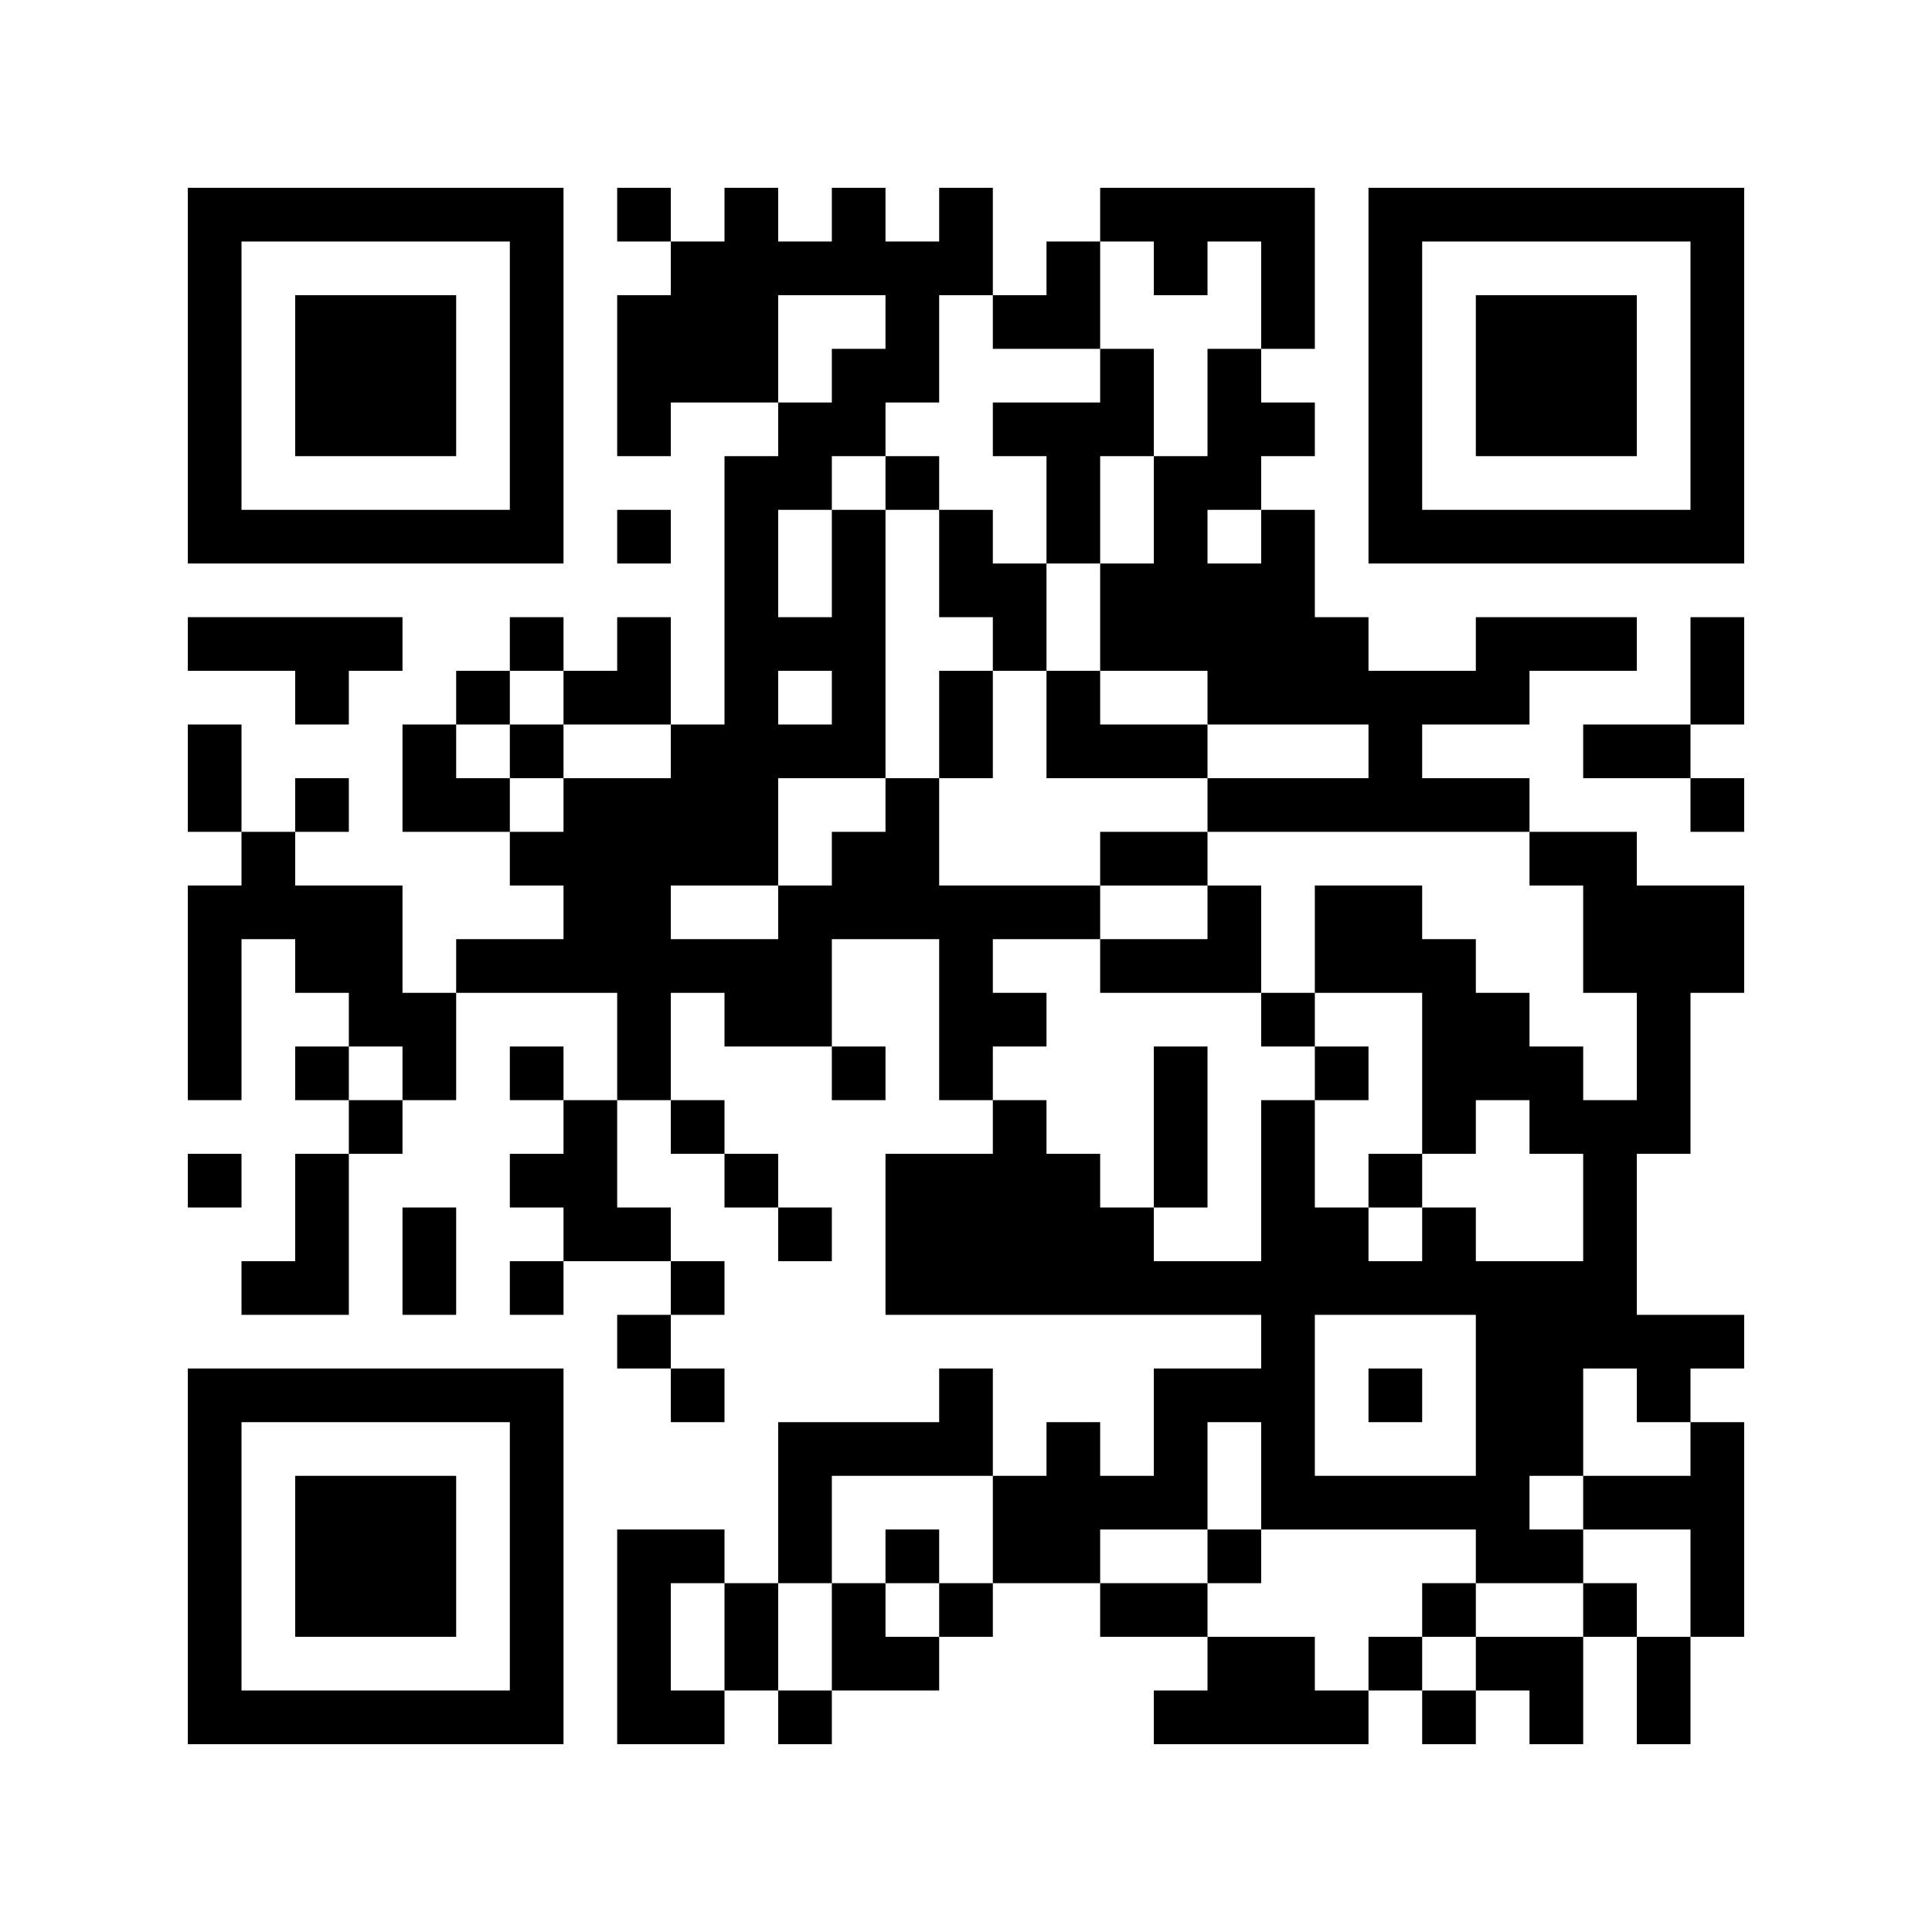 <svg width="100" height="100" viewBox="0 0 100 100" fill="none" xmlns="http://www.w3.org/2000/svg">
<rect x="0" y="0" width="100" height="100" fill="#808080" stroke="none"/>
<g clip-path="url(#clip0_6927_440)">
<path d="M100 0H0V100H100V0Z" fill="white"/>
<path d="M9.722 19.445V29.167H19.445H29.167V19.445V9.722H19.445H9.722V19.445ZM26.389 19.445V26.389H19.445H12.5V19.445V12.5H19.445H26.389V19.445Z" fill="black"/>
<path d="M15.278 19.444V23.611H19.444H23.611V19.444V15.278H19.444H15.278V19.444Z" fill="black"/>
<path d="M31.945 11.111V12.5H33.333H34.722V13.889V15.278H33.333H31.945V19.445V23.611H33.333H34.722V22.222V20.833H37.5H40.278V22.222V23.611H38.889H37.5V30.556V37.5H36.111H34.722V34.722V31.945H33.333H31.945V33.333V34.722H30.556H29.167V33.333V31.945H27.778H26.389V33.333V34.722H25H23.611V36.111V37.5H22.222H20.833V40.278V43.056H23.611H26.389V44.444V45.833H27.778H29.167V47.222V48.611H26.389H23.611V50V51.389H22.222H20.833V48.611V45.833H18.056H15.278V44.444V43.056H16.667H18.056V41.667V40.278H16.667H15.278V41.667V43.056H13.889H12.5V40.278V37.5H11.111H9.722V40.278V43.056H11.111H12.5V44.444V45.833H11.111H9.722V51.389V56.944H11.111H12.5V52.778V48.611H13.889H15.278V50V51.389H16.667H18.056V52.778V54.167H16.667H15.278V55.556V56.944H16.667H18.056V58.333V59.722H16.667H15.278V62.5V65.278H13.889H12.5V66.667V68.056H15.278H18.056V63.889V59.722H19.445H20.833V58.333V56.944H22.222H23.611V54.167V51.389H27.778H31.945V54.167V56.944H30.556H29.167V55.556V54.167H27.778H26.389V55.556V56.944H27.778H29.167V58.333V59.722H27.778H26.389V61.111V62.5H27.778H29.167V63.889V65.278H27.778H26.389V66.667V68.056H27.778H29.167V66.667V65.278H31.945H34.722V66.667V68.056H33.333H31.945V69.445V70.833H33.333H34.722V72.222V73.611H36.111H37.5V72.222V70.833H36.111H34.722V69.445V68.056H36.111H37.5V66.667V65.278H36.111H34.722V63.889V62.5H33.333H31.945V59.722V56.944H33.333H34.722V58.333V59.722H36.111H37.5V61.111V62.5H38.889H40.278V63.889V65.278H41.667H43.056V63.889V62.5H41.667H40.278V61.111V59.722H38.889H37.5V58.333V56.944H36.111H34.722V54.167V51.389H36.111H37.5V52.778V54.167H40.278H43.056V55.556V56.944H44.444H45.833V55.556V54.167H44.444H43.056V51.389V48.611H45.833H48.611V52.778V56.944H50H51.389V58.333V59.722H48.611H45.833V63.889V68.056H55.556H65.278V69.445V70.833H62.5H59.722V73.611V76.389H58.333H56.944V75V73.611H55.556H54.167V75V76.389H52.778H51.389V73.611V70.833H50H48.611V72.222V73.611H44.444H40.278V77.778V81.945H38.889H37.5V80.556V79.167H34.722H31.945V84.722V90.278H34.722H37.5V88.889V87.5H38.889H40.278V88.889V90.278H41.667H43.056V88.889V87.5H45.833H48.611V86.111V84.722H50H51.389V83.333V81.945H54.167H56.944V83.333V84.722H59.722H62.5V86.111V87.5H61.111H59.722V88.889V90.278H65.278H70.833V88.889V87.5H72.222H73.611V88.889V90.278H75H76.389V88.889V87.5H77.778H79.167V88.889V90.278H80.556H81.945V87.5V84.722H83.333H84.722V87.5V90.278H86.111H87.5V87.5V84.722H88.889H90.278V79.167V73.611H88.889H87.5V72.222V70.833H88.889H90.278V69.445V68.056H87.5H84.722V63.889V59.722H86.111H87.5V55.556V51.389H88.889H90.278V48.611V45.833H87.5H84.722V44.444V43.056H81.945H79.167V41.667V40.278H76.389H73.611V38.889V37.5H76.389H79.167V36.111V34.722H81.945H84.722V33.333V31.945H80.556H76.389V33.333V34.722H73.611H70.833V33.333V31.945H69.445H68.056V29.167V26.389H66.667H65.278V25V23.611H66.667H68.056V22.222V20.833H66.667H65.278V19.445V18.056H66.667H68.056V13.889V9.722H62.5H56.944V11.111V12.5H55.556H54.167V13.889V15.278H52.778H51.389V12.5V9.722H50H48.611V11.111V12.5H47.222H45.833V11.111V9.722H44.444H43.056V11.111V12.5H41.667H40.278V11.111V9.722H38.889H37.5V11.111V12.5H36.111H34.722V11.111V9.722H33.333H31.945V11.111ZM59.722 13.889V15.278H61.111H62.5V13.889V12.5H63.889H65.278V15.278V18.056H63.889H62.5V20.833V23.611H61.111H59.722V26.389V29.167H58.333H56.944V31.945V34.722H59.722H62.5V36.111V37.5H66.667H70.833V38.889V40.278H66.667H62.5V41.667V43.056H70.833H79.167V44.444V45.833H80.556H81.945V48.611V51.389H83.333H84.722V54.167V56.944H83.333H81.945V55.556V54.167H80.556H79.167V52.778V51.389H77.778H76.389V50V48.611H75H73.611V47.222V45.833H70.833H68.056V48.611V51.389H70.833H73.611V55.556V59.722H75H76.389V58.333V56.944H77.778H79.167V58.333V59.722H80.556H81.945V62.5V65.278H79.167H76.389V63.889V62.5H75H73.611V63.889V65.278H72.222H70.833V63.889V62.5H69.445H68.056V59.722V56.944H66.667H65.278V61.111V65.278H62.5H59.722V63.889V62.5H58.333H56.944V61.111V59.722H55.556H54.167V58.333V56.944H52.778H51.389V55.556V54.167H52.778H54.167V52.778V51.389H52.778H51.389V50V48.611H54.167H56.944V47.222V45.833H52.778H48.611V43.056V40.278H47.222H45.833V41.667V43.056H44.444H43.056V44.444V45.833H41.667H40.278V47.222V48.611H37.5H34.722V47.222V45.833H37.5H40.278V43.056V40.278H43.056H45.833V33.333V26.389H44.444H43.056V29.167V31.945H41.667H40.278V29.167V26.389H41.667H43.056V25V23.611H44.444H45.833V22.222V20.833H47.222H48.611V18.056V15.278H50H51.389V16.667V18.056H54.167H56.944V15.278V12.5H58.333H59.722V13.889ZM45.833 16.667V18.056H44.444H43.056V19.445V20.833H41.667H40.278V18.056V15.278H43.056H45.833V16.667ZM65.278 27.778V29.167H63.889H62.5V27.778V26.389H63.889H65.278V27.778ZM29.167 36.111V37.5H31.945H34.722V38.889V40.278H31.945H29.167V41.667V43.056H27.778H26.389V41.667V40.278H25H23.611V38.889V37.5H25H26.389V36.111V34.722H27.778H29.167V36.111ZM43.056 36.111V37.5H41.667H40.278V36.111V34.722H41.667H43.056V36.111ZM20.833 55.556V56.944H19.445H18.056V55.556V54.167H19.445H20.833V55.556ZM76.389 72.222V76.389H72.222H68.056V72.222V68.056H72.222H76.389V72.222ZM84.722 72.222V73.611H86.111H87.5V75V76.389H84.722H81.945V77.778V79.167H84.722H87.5V81.945V84.722H86.111H84.722V83.333V81.945H83.333H81.945V83.333V84.722H79.167H76.389V86.111V87.5H75H73.611V86.111V84.722H72.222H70.833V86.111V87.5H69.445H68.056V86.111V84.722H65.278H62.5V83.333V81.945H59.722H56.944V80.556V79.167H59.722H62.5V76.389V73.611H63.889H65.278V76.389V79.167H70.833H76.389V80.556V81.945H79.167H81.945V80.556V79.167H80.556H79.167V77.778V76.389H80.556H81.945V73.611V70.833H83.333H84.722V72.222ZM51.389 79.167V81.945H50H48.611V83.333V84.722H47.222H45.833V83.333V81.945H44.444H43.056V84.722V87.5H41.667H40.278V84.722V81.945H41.667H43.056V79.167V76.389H47.222H51.389V79.167ZM37.5 84.722V87.5H36.111H34.722V84.722V81.945H36.111H37.5V84.722Z" fill="black"/>
<path d="M56.944 19.445V20.833H54.167H51.389V22.222V23.611H52.778H54.167V26.389V29.167H52.778H51.389V27.778V26.389H50H48.611V25V23.611H47.222H45.833V25V26.389H47.222H48.611V29.167V31.945H50H51.389V33.333V34.722H50H48.611V37.5V40.278H50H51.389V37.5V34.722H52.778H54.167V37.5V40.278H58.333H62.5V38.889V37.5H59.722H56.944V36.111V34.722H55.556H54.167V31.945V29.167H55.556H56.944V26.389V23.611H58.333H59.722V20.833V18.056H58.333H56.944V19.445Z" fill="black"/>
<path d="M56.944 44.445V45.834H59.722H62.5V47.222V48.611H59.722H56.944V50V51.389H61.111H65.278V52.778V54.167H66.667H68.056V55.556V56.945H69.445H70.833V55.556V54.167H69.445H68.056V52.778V51.389H66.667H65.278V48.611V45.834H63.889H62.5V44.445V43.056H59.722H56.944V44.445Z" fill="black"/>
<path d="M59.722 58.333V62.5H61.111H62.5V58.333V54.167H61.111H59.722V58.333Z" fill="black"/>
<path d="M70.833 61.111V62.5H72.222H73.611V61.111V59.722H72.222H70.833V61.111Z" fill="black"/>
<path d="M26.389 38.889V40.278H27.778H29.167V38.889V37.5H27.778H26.389V38.889Z" fill="black"/>
<path d="M70.833 72.222V73.611H72.222H73.611V72.222V70.833H72.222H70.833V72.222Z" fill="black"/>
<path d="M62.5 80.556V81.945H63.889H65.278V80.556V79.167H63.889H62.5V80.556Z" fill="black"/>
<path d="M73.611 83.333V84.722H75H76.389V83.333V81.944H75H73.611V83.333Z" fill="black"/>
<path d="M45.833 80.556V81.945H47.222H48.611V80.556V79.167H47.222H45.833V80.556Z" fill="black"/>
<path d="M70.833 19.445V29.167H80.555H90.278V19.445V9.722H80.555H70.833V19.445ZM87.5 19.445V26.389H80.555H73.611V19.445V12.5H80.555H87.5V19.445Z" fill="black"/>
<path d="M76.389 19.444V23.611H80.556H84.722V19.444V15.278H80.556H76.389V19.444Z" fill="black"/>
<path d="M31.945 27.778V29.167H33.333H34.722V27.778V26.389H33.333H31.945V27.778Z" fill="black"/>
<path d="M9.722 33.333V34.722H12.5H15.278V36.111V37.5H16.667H18.056V36.111V34.722H19.445H20.833V33.333V31.944H15.278H9.722V33.333Z" fill="black"/>
<path d="M87.5 34.722V37.5H84.722H81.945V38.889V40.278H84.722H87.5V41.667V43.056H88.889H90.278V41.667V40.278H88.889H87.5V38.889V37.5H88.889H90.278V34.722V31.945H88.889H87.5V34.722Z" fill="black"/>
<path d="M9.722 61.111V62.5H11.111H12.5V61.111V59.722H11.111H9.722V61.111Z" fill="black"/>
<path d="M20.833 65.278V68.056H22.222H23.611V65.278V62.5H22.222H20.833V65.278Z" fill="black"/>
<path d="M9.722 80.556V90.278H19.445H29.167V80.556V70.833H19.445H9.722V80.556ZM26.389 80.556V87.5H19.445H12.5V80.556V73.611H19.445H26.389V80.556Z" fill="black"/>
<path d="M15.278 80.555V84.722H19.444H23.611V80.555V76.389H19.444H15.278V80.555Z" fill="black"/>
</g>
<defs>
<clipPath id="clip0_6927_440">
<rect width="100" height="100" fill="white"/>
</clipPath>
</defs>
</svg>
